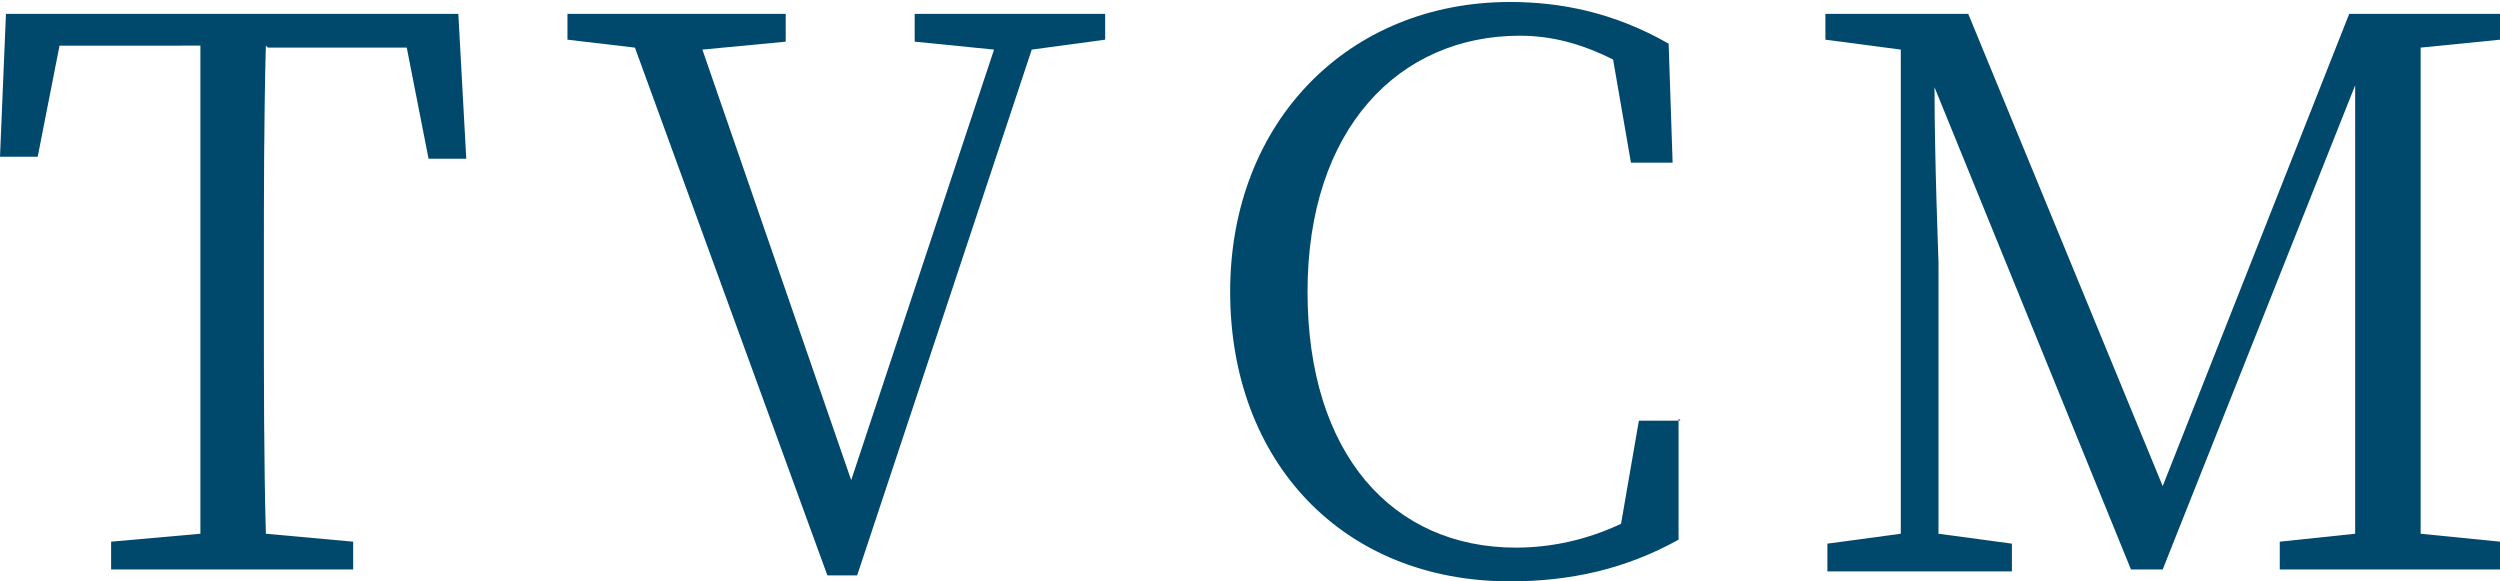 <?xml version="1.0" encoding="UTF-8"?><svg id="_イヤー_2" xmlns="http://www.w3.org/2000/svg" viewBox="0 0 12.6 2.93"><defs><style>.cls-1{fill:#00496d;}</style></defs><g id="_ザイン"><g><path class="cls-1" d="M1.34,.23c-.01,.37-.01,.74-.01,1.13v.21c0,.37,0,.75,.01,1.12l.44,.04v.14H.56v-.14l.45-.04c0-.37,0-.74,0-1.12v-.21c0-.38,0-.76,0-1.13H.3l-.11,.56h-.19L.03,.07H2.31l.04,.73h-.19l-.11-.56h-.7Z"/><path class="cls-1" d="M5.57,.2l-.37,.05-.88,2.65h-.15L3.2,.24l-.34-.04V.07h1.1V.21l-.42,.04,.75,2.17L5.01,.25l-.4-.04V.07h.96V.2Z"/><path class="cls-1" d="M8.46,2.11v.61c-.27,.15-.55,.21-.85,.21-.84,0-1.41-.6-1.41-1.46s.6-1.46,1.41-1.46c.25,0,.52,.05,.8,.21l.02,.6h-.21l-.09-.52c-.16-.08-.31-.12-.47-.12-.61,0-1.07,.47-1.07,1.29s.43,1.29,1.05,1.29c.18,0,.36-.04,.53-.12l.09-.52h.21Z"/><path class="cls-1" d="M12.2,.24c0,.37,0,.74,0,1.12v.21c0,.37,0,.75,0,1.12l.4,.04v.14h-1.11v-.14l.38-.04c0-.37,0-.74,0-1.11V.43l-.97,2.44h-.16L9.75,.44c0,.37,.02,.87,.02,.88v1.37l.37,.05v.14h-.93v-.14l.37-.05V.25l-.38-.05V.07h.72l.98,2.38L11.84,.07h.76V.2l-.4,.04Z"/></g></g></svg>